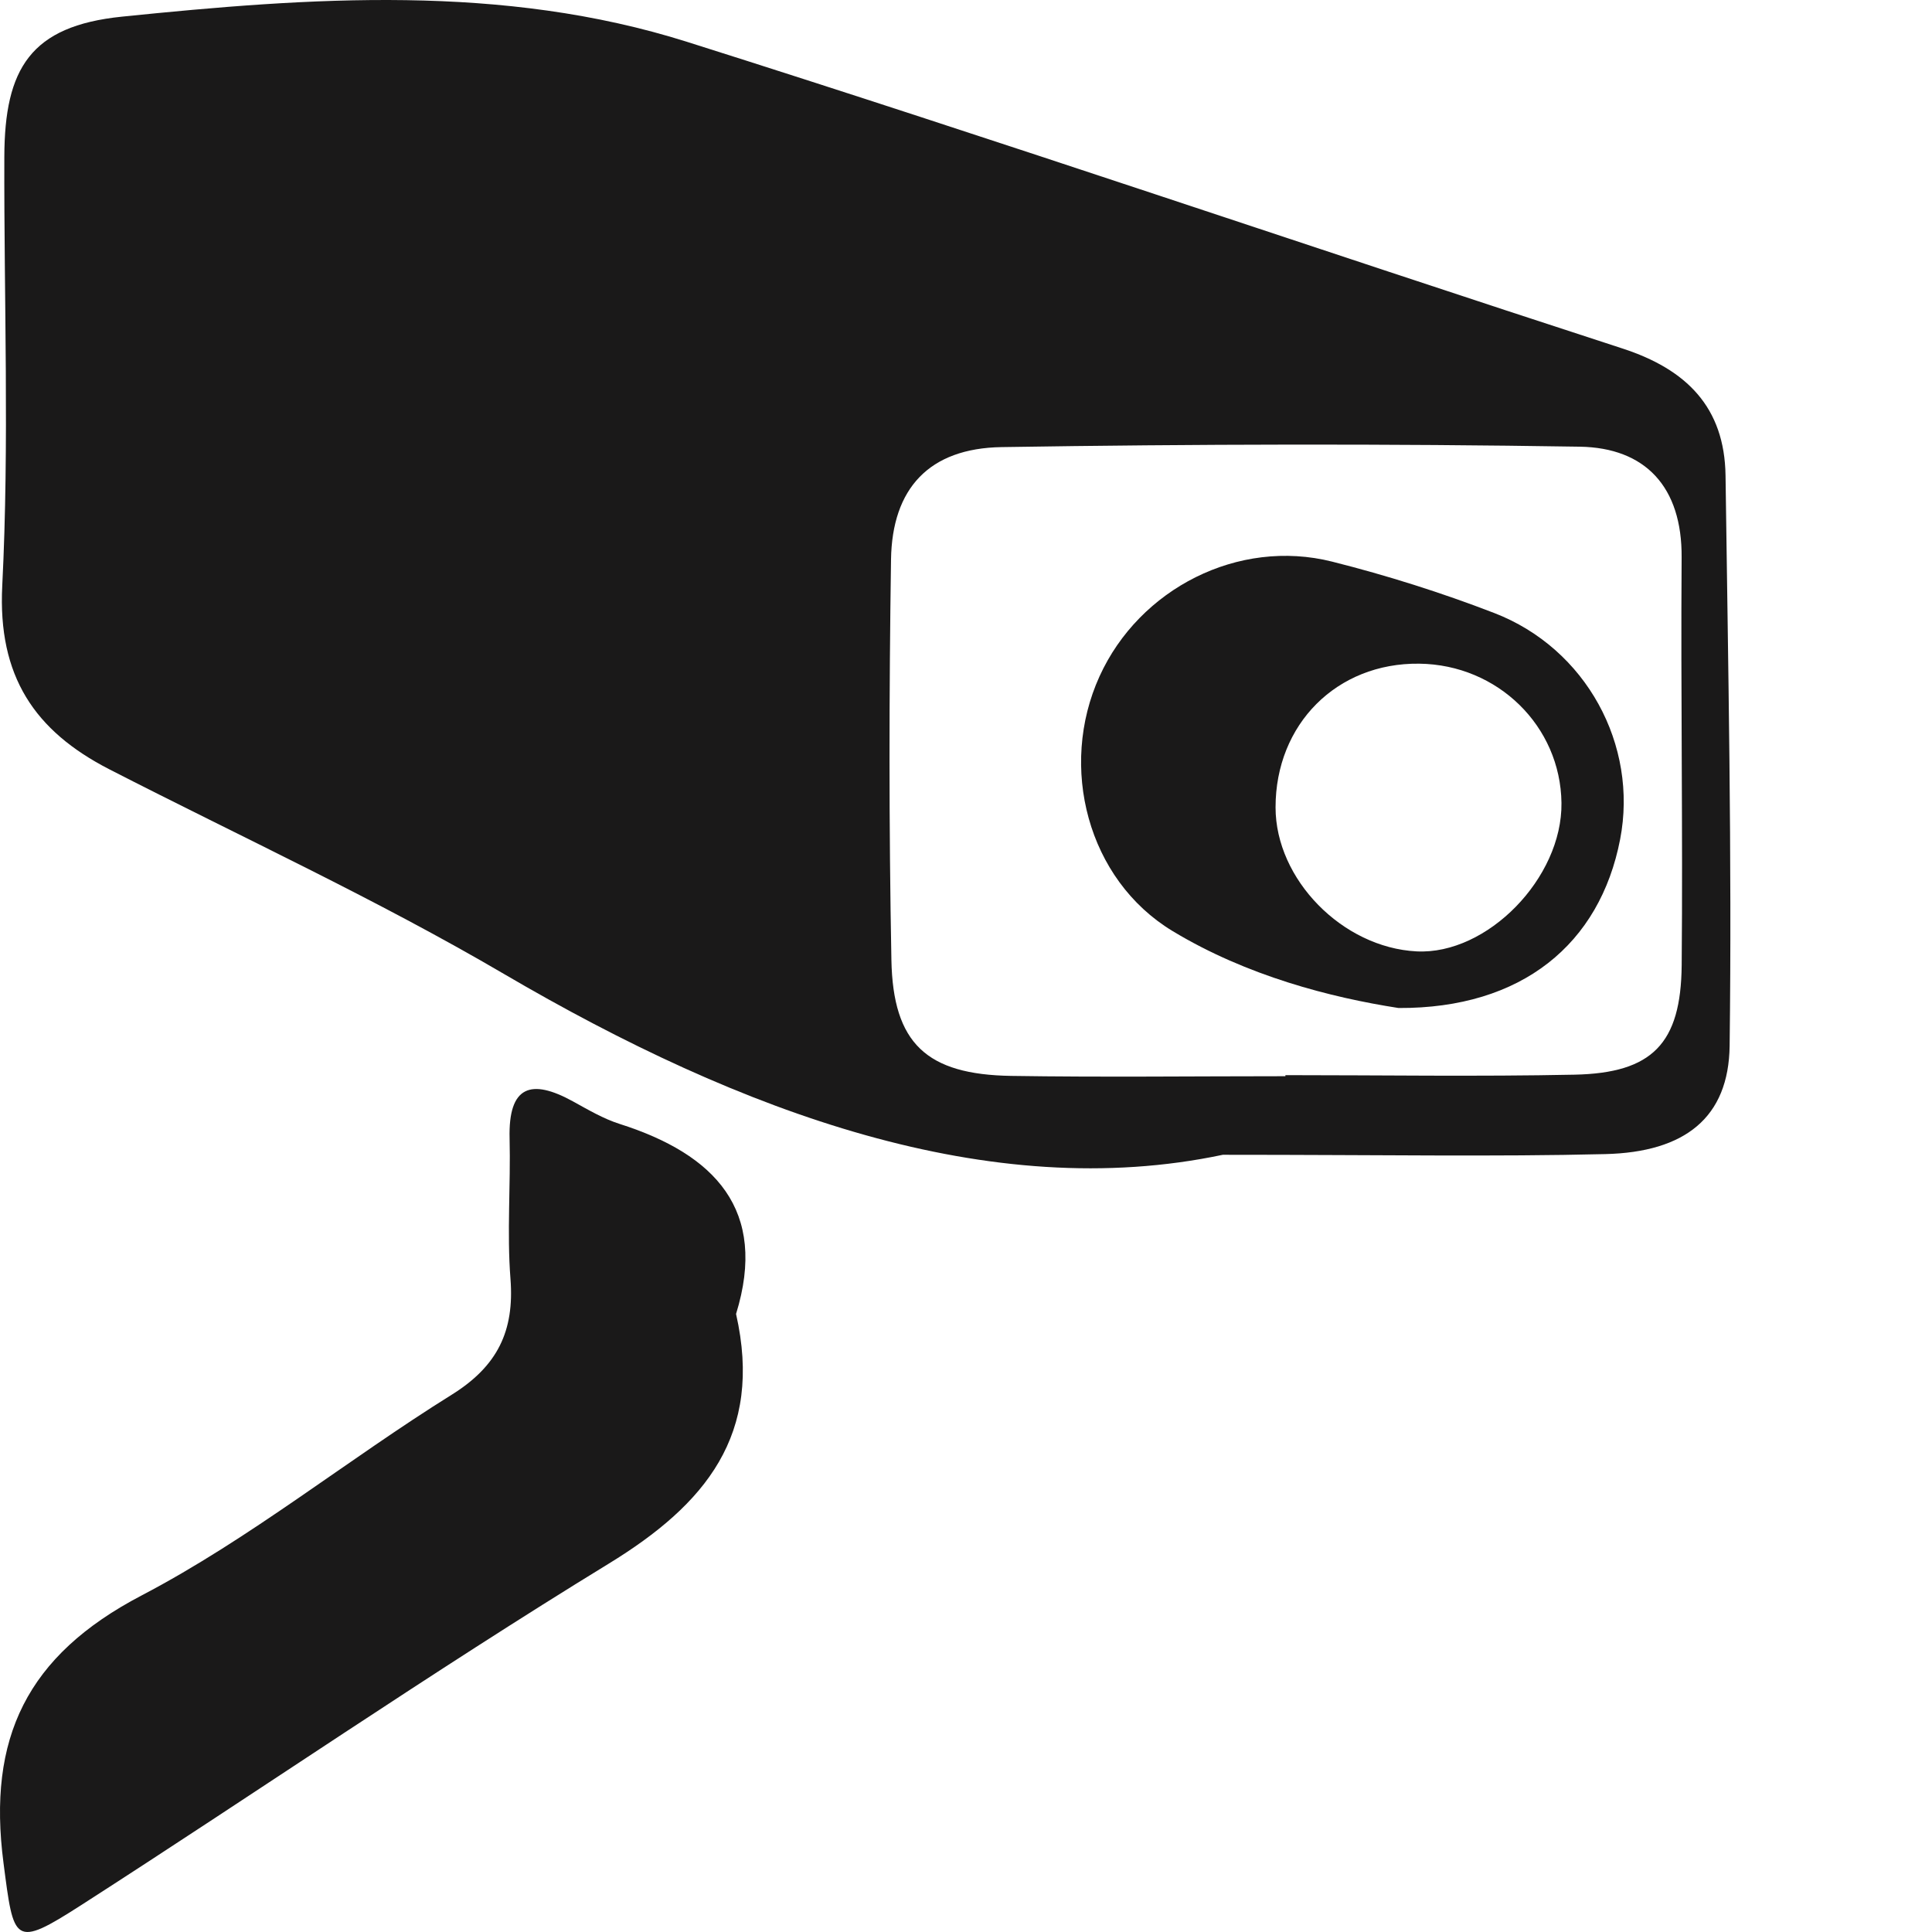 <?xml version="1.0" encoding="UTF-8"?>
<!DOCTYPE svg PUBLIC "-//W3C//DTD SVG 1.1//EN" "http://www.w3.org/Graphics/SVG/1.1/DTD/svg11.dtd">
<svg version="1.1" xmlns="http://www.w3.org/2000/svg" xmlns:xlink="http://www.w3.org/1999/xlink" x="0" y="0" width="500" height="500" viewBox="0, 0, 500, 500">
  <g id="Layer_1">
    <path d="M332.663,278.522 C332.663,278.43 332.663,278.338 332.663,278.248 C357.604,278.248 382.548,278.64 407.474,278.125 C427.597,277.712 435.037,270.112 435.218,249.771 C435.536,214.605 434.953,179.436 435.203,144.271 C435.335,126.049 425.875,115.873 408.823,115.602 C358.963,114.807 309.069,114.925 259.208,115.71 C240.475,116.009 230.866,126.372 230.595,144.835 C230.087,179.356 230.041,213.903 230.694,248.415 C231.097,270.069 239.831,278.097 261.691,278.442 C285.348,278.809 309.01,278.522 332.663,278.522 z M316.468,298.858 C256.229,311.572 192.115,288.202 130.391,252.038 C97.369,232.685 62.423,216.604 28.317,199.106 C8.927,189.156 -0.595,174.969 0.582,151.609 C2.439,114.672 1.007,77.569 1.121,40.536 C1.195,17.764 7.877,6.72 31.576,4.308 C80.432,-0.674 130.046,-4.266 177.845,10.842 C258.792,36.423 339.13,63.937 419.87,90.184 C436.503,95.59 446.324,105.43 446.567,123.082 C447.236,172.265 448.24,221.469 447.627,270.645 C447.393,289.24 436.069,298.177 415.456,298.679 C386.71,299.385 357.937,298.858 316.468,298.858" fill="#1A1919"/>
    <path d="M190.491,340.049 C197.583,371.336 182.509,389.38 157.562,404.66 C111.356,432.955 66.662,463.716 21.059,493.013 C3.459,504.319 3.585,502.735 0.905,482.123 C-3.297,449.847 6.885,428.464 36.653,412.9 C64.755,398.196 89.837,377.821 116.885,360.964 C128.743,353.576 133.157,344.504 132.11,330.97 C131.17,318.925 132.184,306.738 131.882,294.622 C131.537,280.996 137.421,279.049 148.327,285.063 C152.224,287.21 156.161,289.536 160.366,290.873 C184.986,298.704 198.815,313.112 190.491,340.049" fill="#1A1919"/>
    <path d="M367.293,171.759 C345.984,171.501 330.103,187.391 330.113,208.958 C330.116,227.572 347.417,245.233 366.6,246.216 C384.893,247.158 404.347,227.227 404.107,207.803 C403.863,187.914 387.61,172.006 367.293,171.759 z M361.939,260.873 C344.447,258.159 322.688,252.586 303.45,240.948 C281.441,227.633 273.909,198.438 284.556,175.037 C294.898,152.299 320.507,139.252 344.755,145.349 C358.963,148.926 373.042,153.377 386.707,158.648 C410.53,167.844 424.002,192.837 419.288,217.217 C414.057,244.263 393.907,261.031 361.939,260.873" fill="#1A1919"/>
  </g>
</svg>

